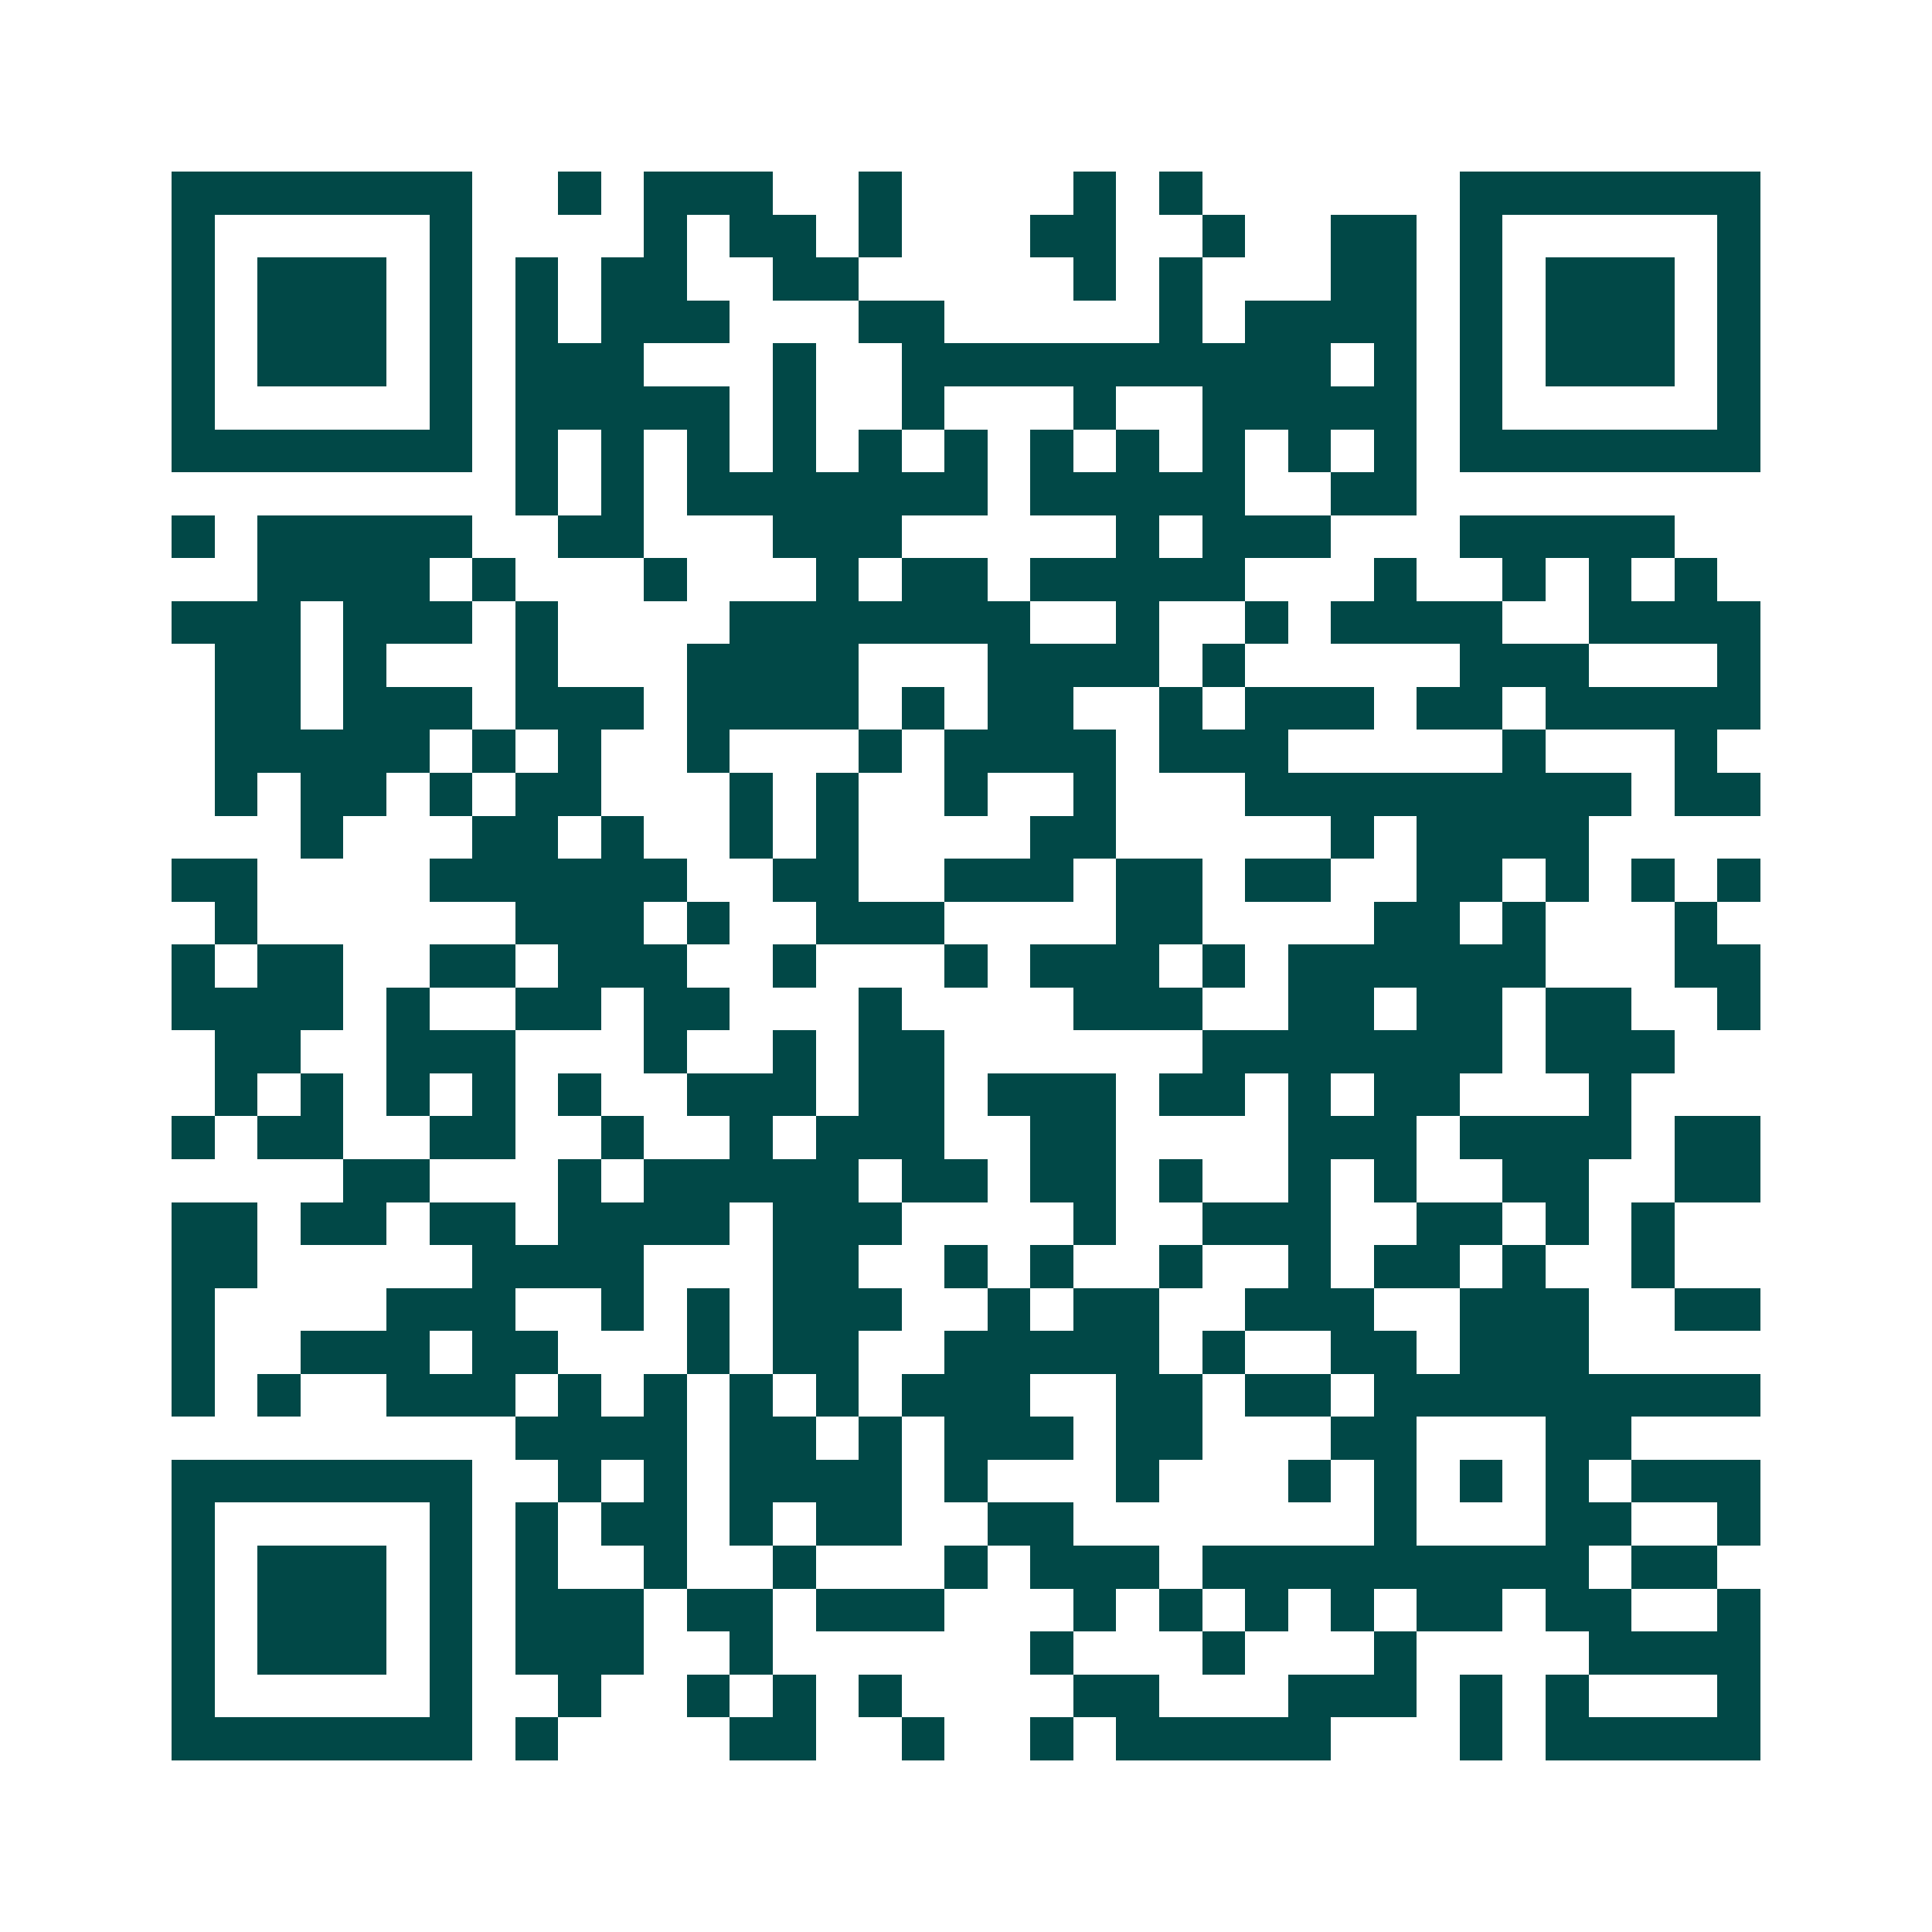 <svg xmlns="http://www.w3.org/2000/svg" width="200" height="200" viewBox="0 0 45 45" shape-rendering="crispEdges"><path fill="#ffffff" d="M0 0h45v45H0z"/><path stroke="#014847" d="M4 4.5h7m2 0h1m1 0h3m2 0h1m4 0h1m1 0h1m6 0h7M4 5.5h1m5 0h1m4 0h1m1 0h2m1 0h1m3 0h2m2 0h1m2 0h2m1 0h1m5 0h1M4 6.5h1m1 0h3m1 0h1m1 0h1m1 0h2m2 0h2m5 0h1m1 0h1m3 0h2m1 0h1m1 0h3m1 0h1M4 7.5h1m1 0h3m1 0h1m1 0h1m1 0h3m3 0h2m5 0h1m1 0h4m1 0h1m1 0h3m1 0h1M4 8.5h1m1 0h3m1 0h1m1 0h3m3 0h1m2 0h10m1 0h1m1 0h1m1 0h3m1 0h1M4 9.5h1m5 0h1m1 0h5m1 0h1m2 0h1m3 0h1m2 0h5m1 0h1m5 0h1M4 10.5h7m1 0h1m1 0h1m1 0h1m1 0h1m1 0h1m1 0h1m1 0h1m1 0h1m1 0h1m1 0h1m1 0h1m1 0h7M12 11.5h1m1 0h1m1 0h7m1 0h5m2 0h2M4 12.5h1m1 0h5m2 0h2m3 0h3m5 0h1m1 0h3m3 0h5M6 13.5h4m1 0h1m3 0h1m3 0h1m1 0h2m1 0h5m3 0h1m2 0h1m1 0h1m1 0h1M4 14.5h3m1 0h3m1 0h1m4 0h7m2 0h1m2 0h1m1 0h4m2 0h4M5 15.5h2m1 0h1m3 0h1m3 0h4m3 0h4m1 0h1m5 0h3m3 0h1M5 16.5h2m1 0h3m1 0h3m1 0h4m1 0h1m1 0h2m2 0h1m1 0h3m1 0h2m1 0h5M5 17.5h5m1 0h1m1 0h1m2 0h1m3 0h1m1 0h4m1 0h3m5 0h1m3 0h1M5 18.5h1m1 0h2m1 0h1m1 0h2m3 0h1m1 0h1m2 0h1m2 0h1m3 0h9m1 0h2M7 19.5h1m3 0h2m1 0h1m2 0h1m1 0h1m4 0h2m5 0h1m1 0h4M4 20.5h2m4 0h6m2 0h2m2 0h3m1 0h2m1 0h2m2 0h2m1 0h1m1 0h1m1 0h1M5 21.5h1m6 0h3m1 0h1m2 0h3m4 0h2m4 0h2m1 0h1m3 0h1M4 22.5h1m1 0h2m2 0h2m1 0h3m2 0h1m3 0h1m1 0h3m1 0h1m1 0h6m3 0h2M4 23.5h4m1 0h1m2 0h2m1 0h2m3 0h1m4 0h3m2 0h2m1 0h2m1 0h2m2 0h1M5 24.5h2m2 0h3m3 0h1m2 0h1m1 0h2m6 0h7m1 0h3M5 25.5h1m1 0h1m1 0h1m1 0h1m1 0h1m2 0h3m1 0h2m1 0h3m1 0h2m1 0h1m1 0h2m3 0h1M4 26.5h1m1 0h2m2 0h2m2 0h1m2 0h1m1 0h3m2 0h2m4 0h3m1 0h4m1 0h2M8 27.5h2m3 0h1m1 0h5m1 0h2m1 0h2m1 0h1m2 0h1m1 0h1m2 0h2m2 0h2M4 28.5h2m1 0h2m1 0h2m1 0h4m1 0h3m4 0h1m2 0h3m2 0h2m1 0h1m1 0h1M4 29.5h2m5 0h4m3 0h2m2 0h1m1 0h1m2 0h1m2 0h1m1 0h2m1 0h1m2 0h1M4 30.5h1m4 0h3m2 0h1m1 0h1m1 0h3m2 0h1m1 0h2m2 0h3m2 0h3m2 0h2M4 31.5h1m2 0h3m1 0h2m3 0h1m1 0h2m2 0h5m1 0h1m2 0h2m1 0h3M4 32.5h1m1 0h1m2 0h3m1 0h1m1 0h1m1 0h1m1 0h1m1 0h3m2 0h2m1 0h2m1 0h9M12 33.5h4m1 0h2m1 0h1m1 0h3m1 0h2m3 0h2m3 0h2M4 34.5h7m2 0h1m1 0h1m1 0h4m1 0h1m3 0h1m3 0h1m1 0h1m1 0h1m1 0h1m1 0h3M4 35.5h1m5 0h1m1 0h1m1 0h2m1 0h1m1 0h2m2 0h2m7 0h1m3 0h2m2 0h1M4 36.5h1m1 0h3m1 0h1m1 0h1m2 0h1m2 0h1m3 0h1m1 0h3m1 0h9m1 0h2M4 37.5h1m1 0h3m1 0h1m1 0h3m1 0h2m1 0h3m3 0h1m1 0h1m1 0h1m1 0h1m1 0h2m1 0h2m2 0h1M4 38.5h1m1 0h3m1 0h1m1 0h3m2 0h1m6 0h1m3 0h1m3 0h1m4 0h4M4 39.5h1m5 0h1m2 0h1m2 0h1m1 0h1m1 0h1m4 0h2m3 0h3m1 0h1m1 0h1m3 0h1M4 40.5h7m1 0h1m4 0h2m2 0h1m2 0h1m1 0h5m3 0h1m1 0h5"/></svg>
